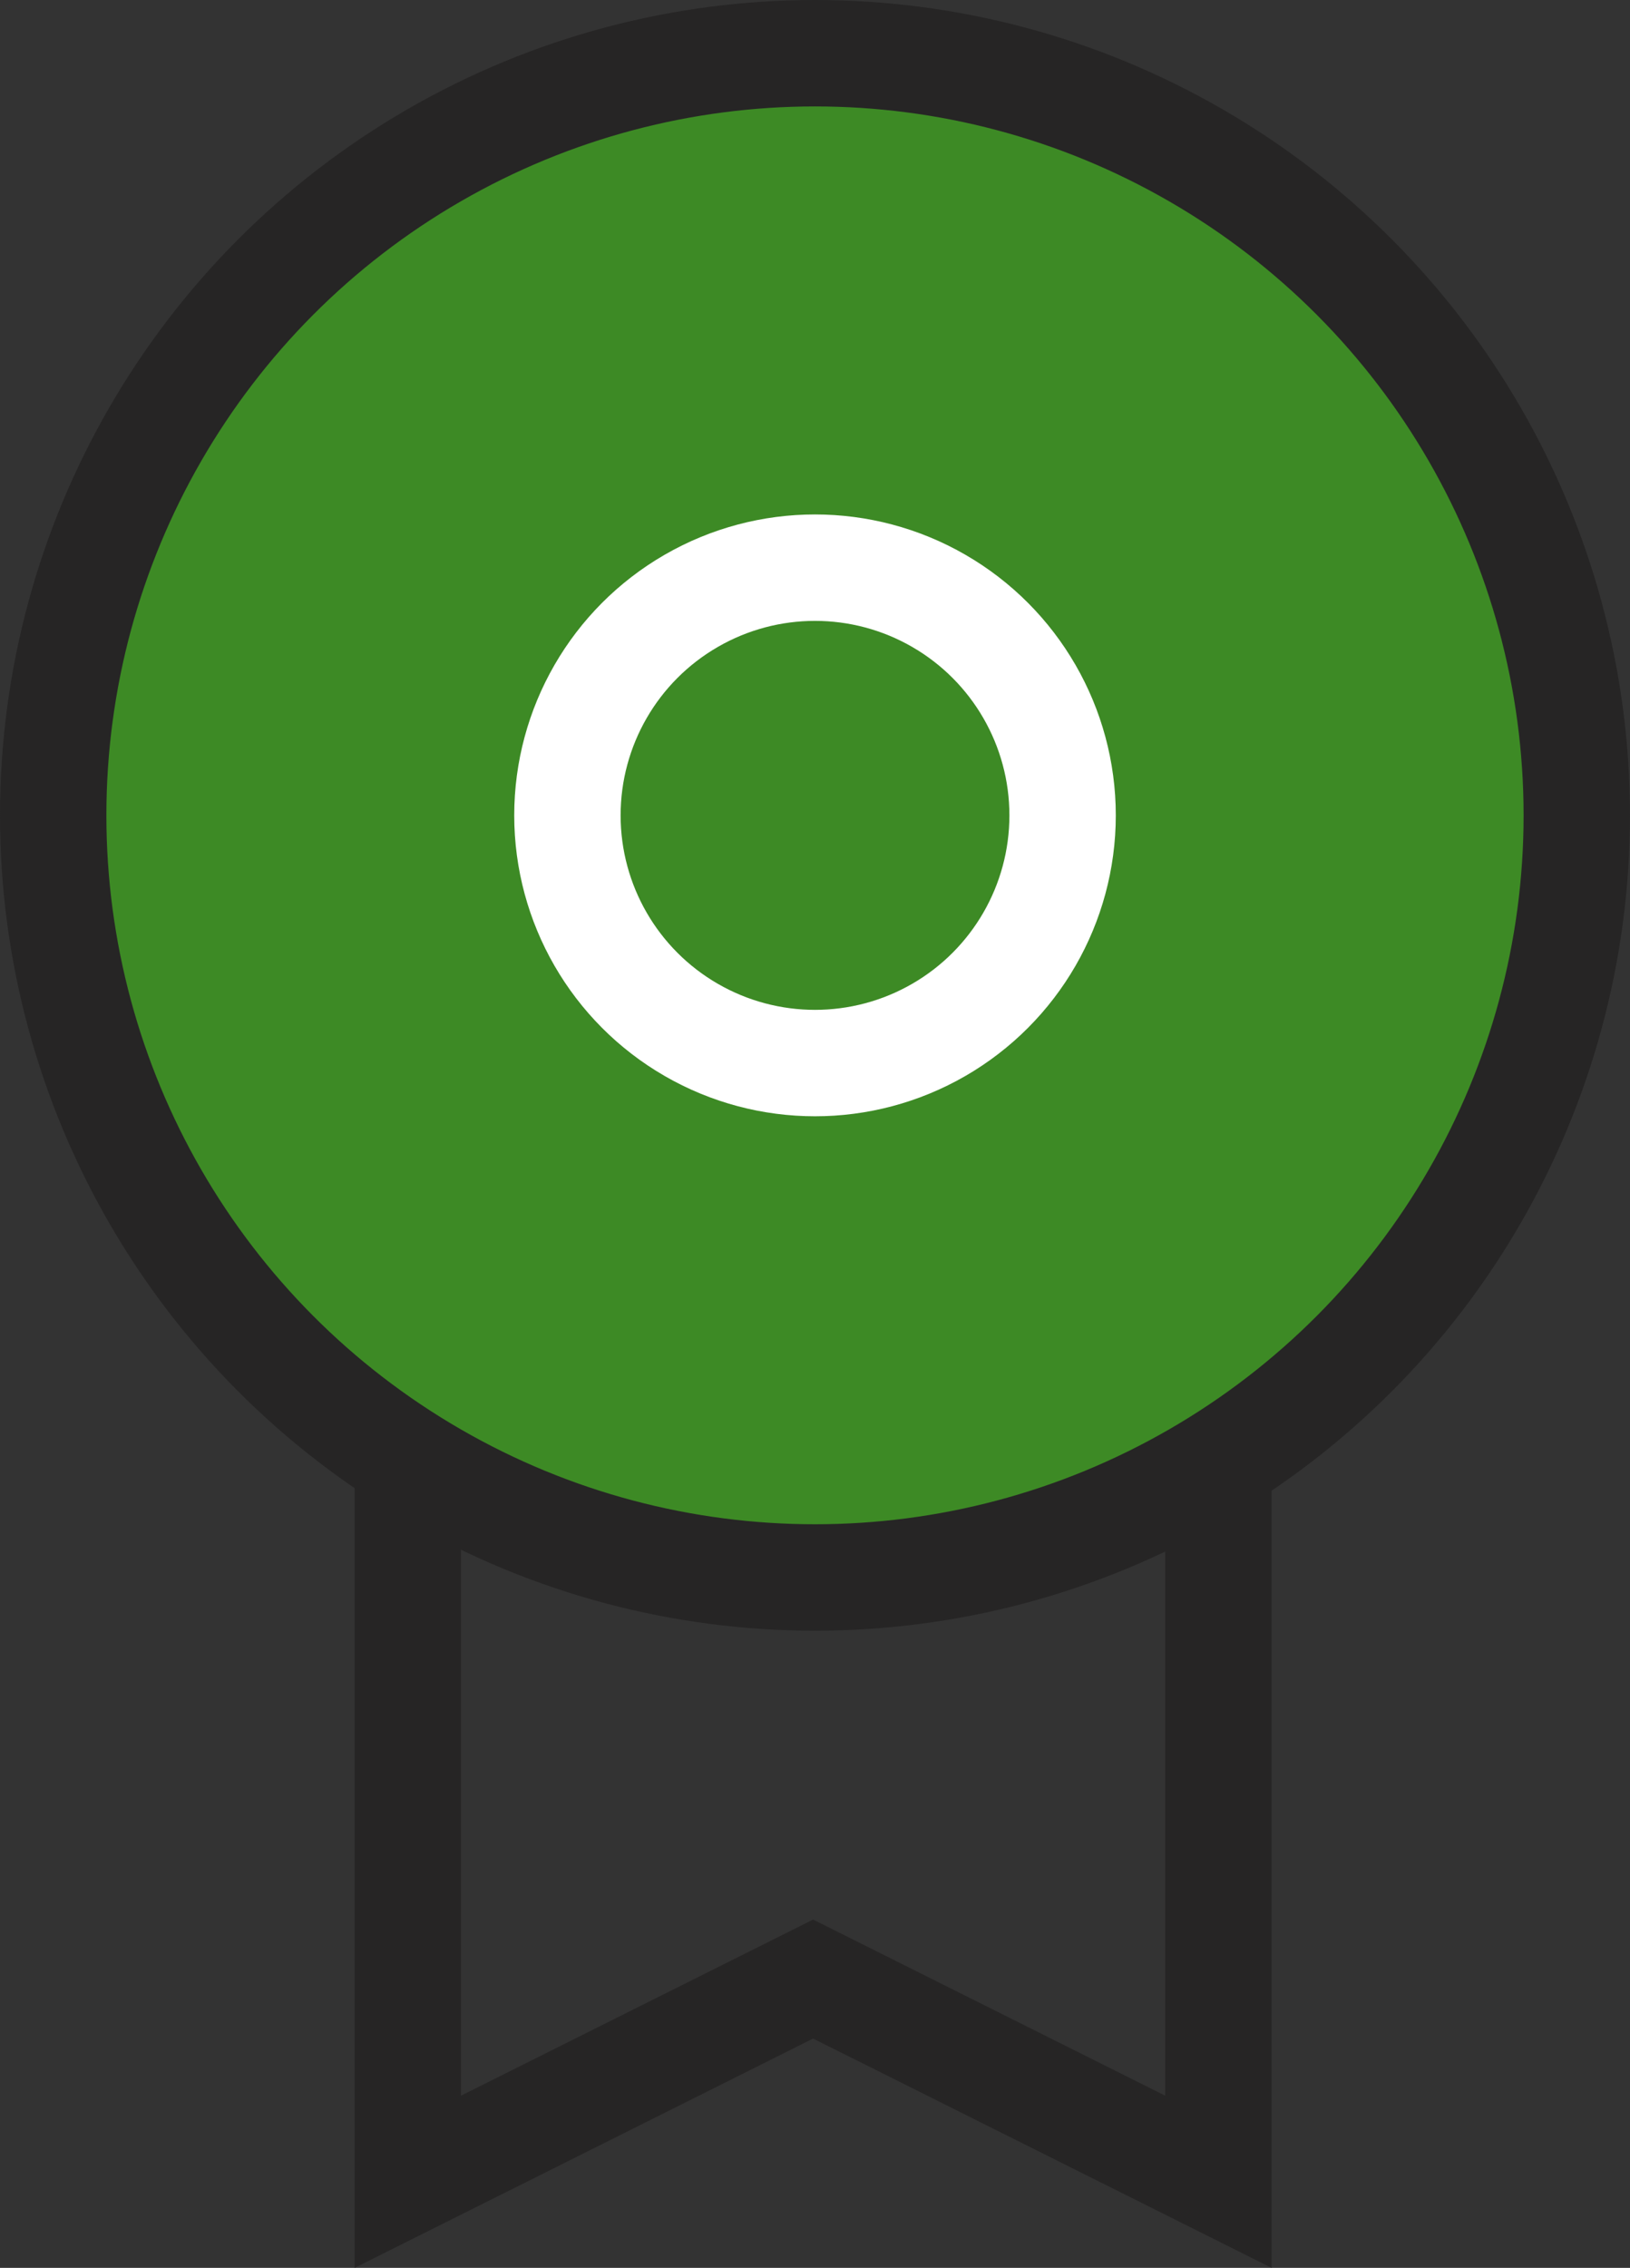 <svg xmlns="http://www.w3.org/2000/svg" width="76.611" height="106.545" viewBox="0 0 76.611 106.545">
  <rect x="0" y="0" width="76.611" height="106.545" fill="#333333" stroke="none"/>
  <g id="Group_46" data-name="Group 46" transform="translate(-1225.5 -6627.5)">
    <g id="Group_43" data-name="Group 43">
      <circle id="Ellipse_7" data-name="Ellipse 7" cx="36" cy="36" r="36" transform="translate(1228 6630)" fill="#3d8a25"/>
      <g id="Group_40" data-name="Group 40" transform="translate(1219 6628)">
        <path id="Path_53" data-name="Path 53" d="M54.1,29.69V63.761L35.048,54.238,16,63.761V29.69" transform="translate(9.667 38.239)" fill="none" stroke="#262525" stroke-miterlimit="10" stroke-width="5"/>
        <circle id="Ellipse_5" data-name="Ellipse 5" cx="11.637" cy="11.637" r="11.637" transform="translate(33.169 26.169)" fill="none" stroke="#fff" stroke-linecap="square" stroke-miterlimit="10" stroke-width="5"/>
        <circle id="Ellipse_6" data-name="Ellipse 6" cx="35.805" cy="35.805" r="35.805" transform="translate(9 2)" fill="none" stroke="#262525" stroke-linecap="square" stroke-miterlimit="10" stroke-width="5"/>
      </g>
    </g>
  </g>
</svg>

